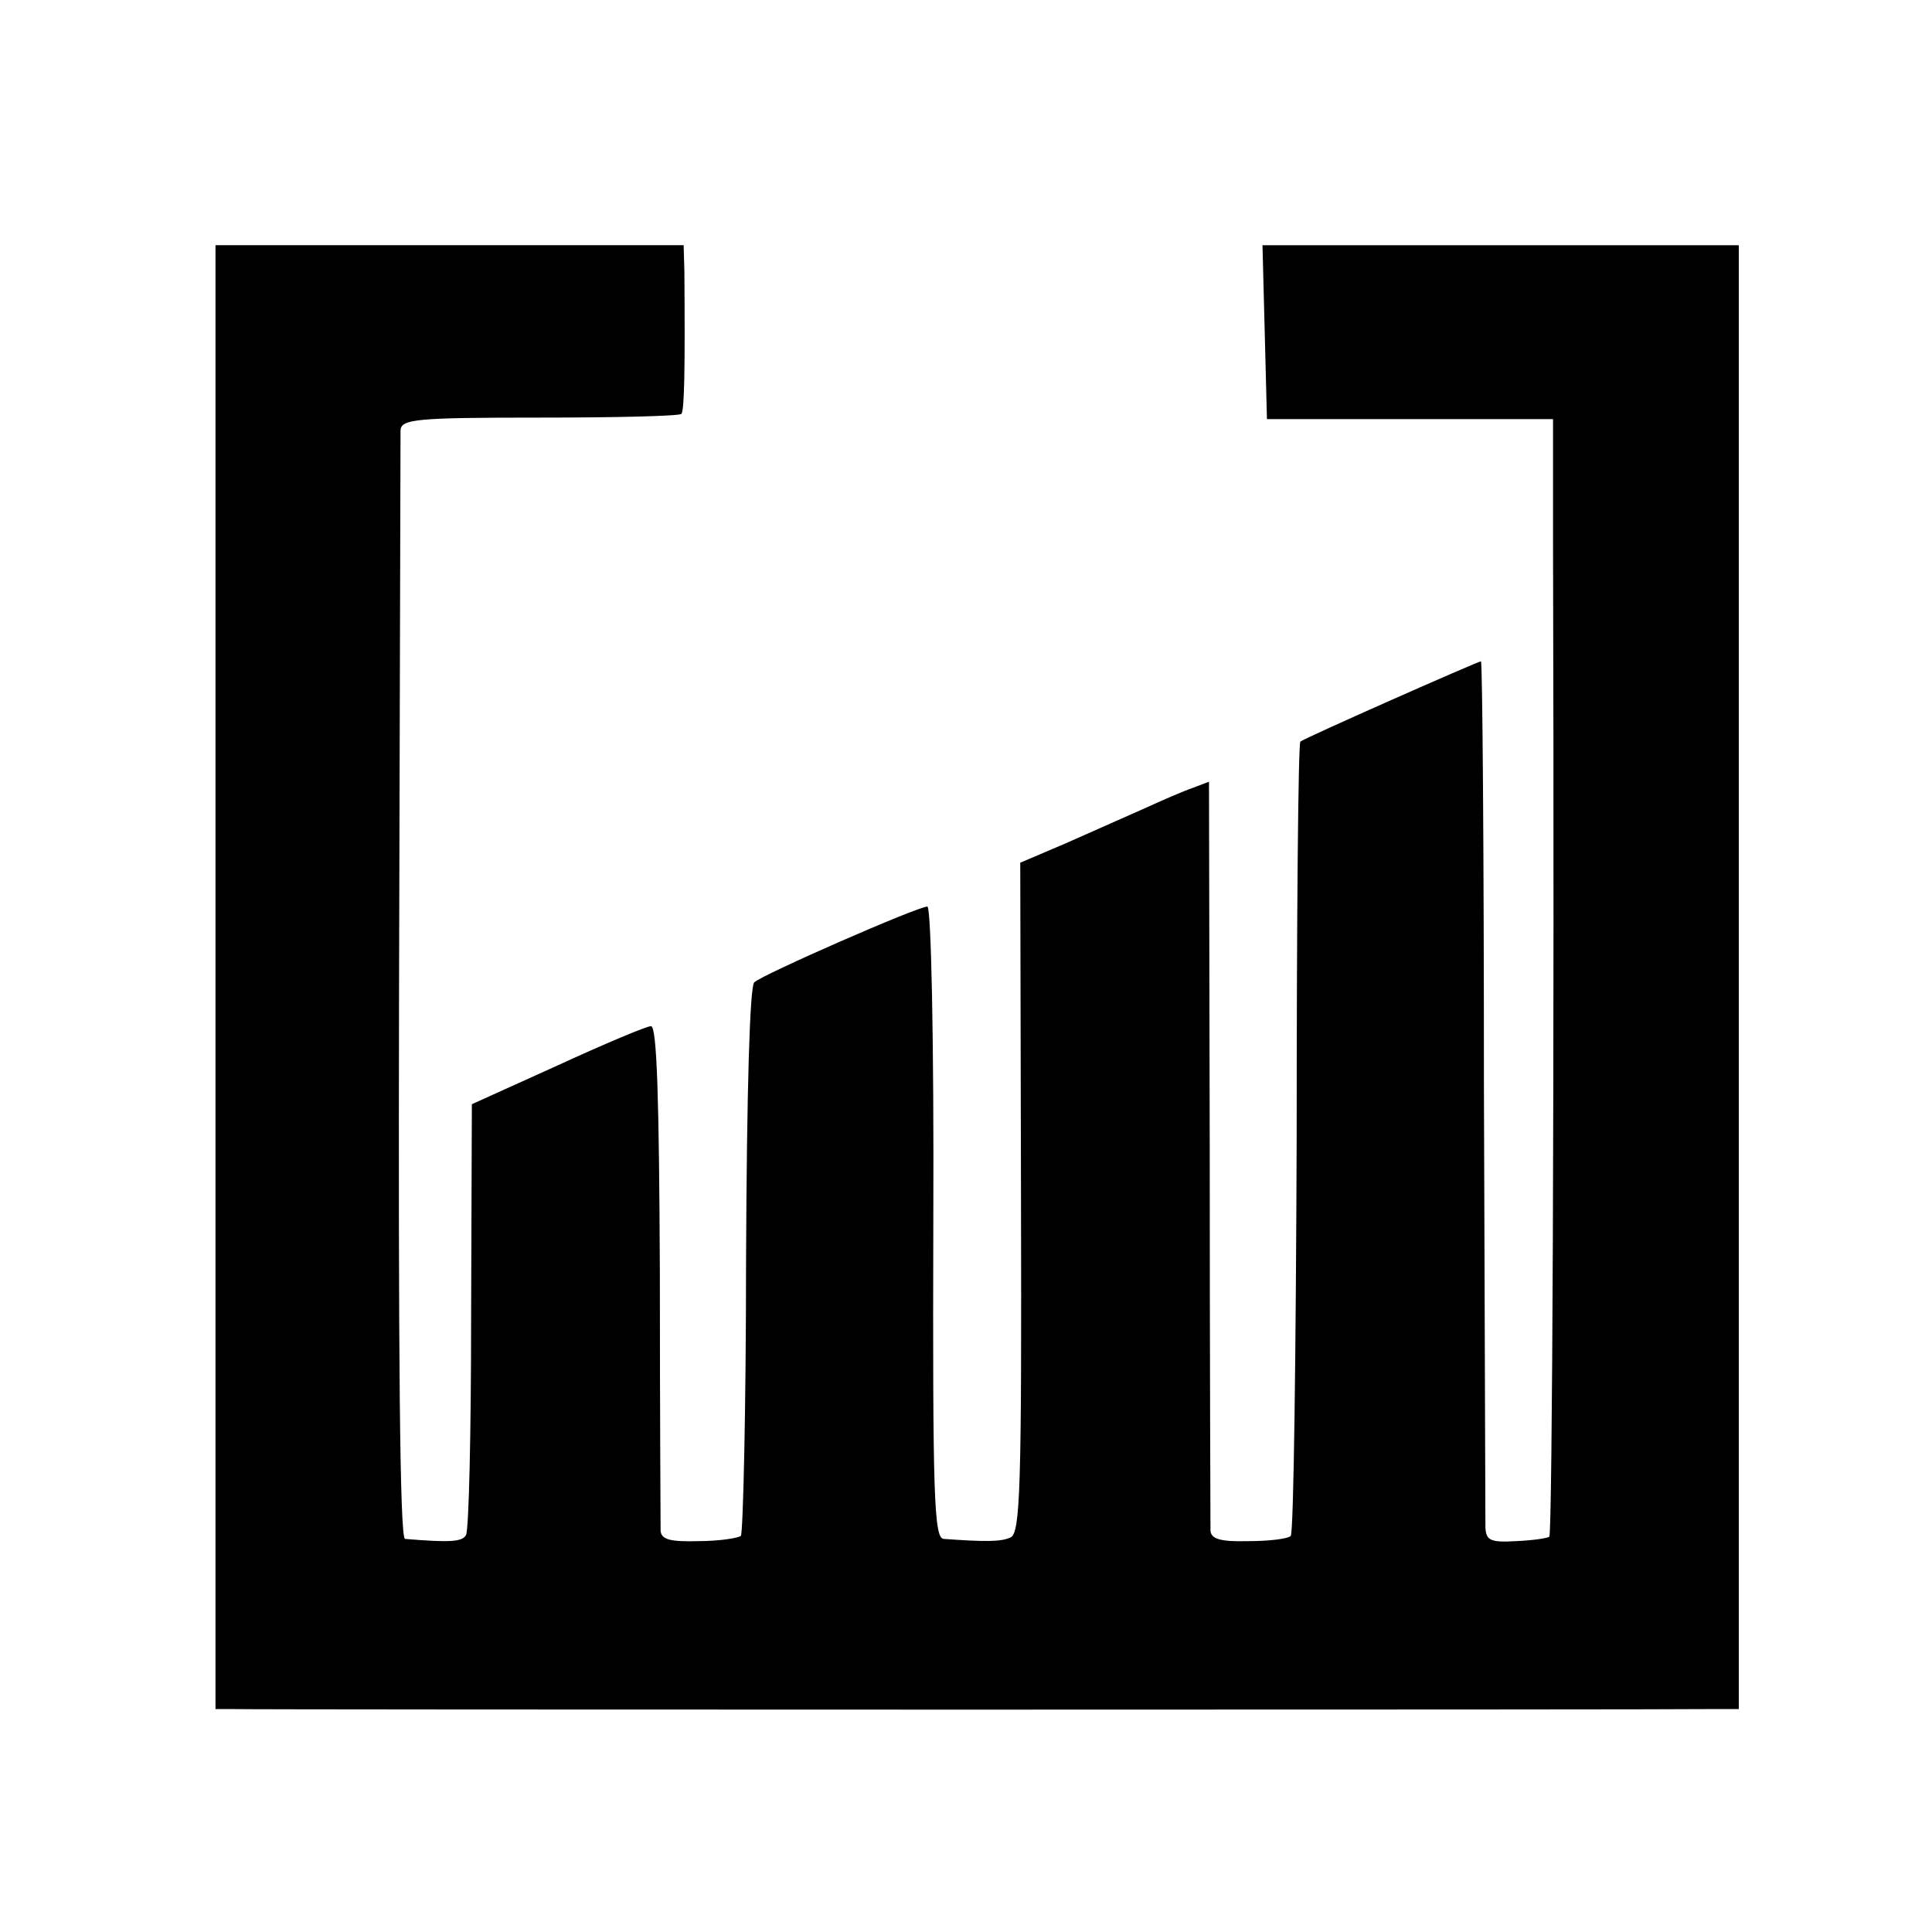 <?xml version="1.0" standalone="no"?>
<!DOCTYPE svg PUBLIC "-//W3C//DTD SVG 20010904//EN"
 "http://www.w3.org/TR/2001/REC-SVG-20010904/DTD/svg10.dtd">
<svg version="1.0" xmlns="http://www.w3.org/2000/svg"
 width="260pt" height="260pt" viewBox="0 0 260 260"
 preserveAspectRatio="xMidYMid meet">
<g transform="translate(0,260) scale(0.1,-0.1)"
fill="#000000" stroke="none">
<path d="M290 1285 l0 -985 23 0 c29 -1 1941 -1 1990 0 l37 0 0 985 0 985
-320 0 -321 0 3 -117 3 -117 193 0 192 0 0 -171 c2 -709 -1 -1329 -5 -1333 -2
-2 -22 -5 -45 -6 -34 -2 -40 1 -41 18 0 12 -1 279 -2 594 0 314 -2 572 -4 572
-4 0 -237 -103 -243 -108 -3 -2 -5 -242 -5 -532 -1 -291 -4 -532 -8 -537 -4
-4 -30 -7 -57 -7 -38 -1 -50 3 -51 14 0 8 -1 238 -1 512 l-1 496 -21 -8 c-12
-4 -42 -17 -66 -28 -25 -11 -72 -32 -106 -47 l-61 -26 1 -451 c1 -391 -1 -451
-14 -457 -13 -6 -34 -6 -90 -2 -13 1 -15 55 -14 426 1 249 -3 425 -8 425 -13
0 -221 -91 -233 -102 -6 -6 -10 -144 -11 -373 0 -201 -4 -368 -7 -372 -4 -3
-30 -7 -57 -7 -38 -1 -50 2 -51 14 0 8 -1 165 -1 348 -1 235 -4 332 -12 331
-6 0 -63 -24 -126 -53 l-115 -52 -1 -285 c0 -157 -3 -290 -7 -295 -5 -9 -22
-10 -82 -5 -7 1 -9 253 -8 738 1 406 2 745 2 754 1 15 21 17 187 17 102 0 188
2 191 5 4 5 5 59 4 192 l-1 35 -315 0 -315 0 0 -985z"/>
</g>
</svg>
